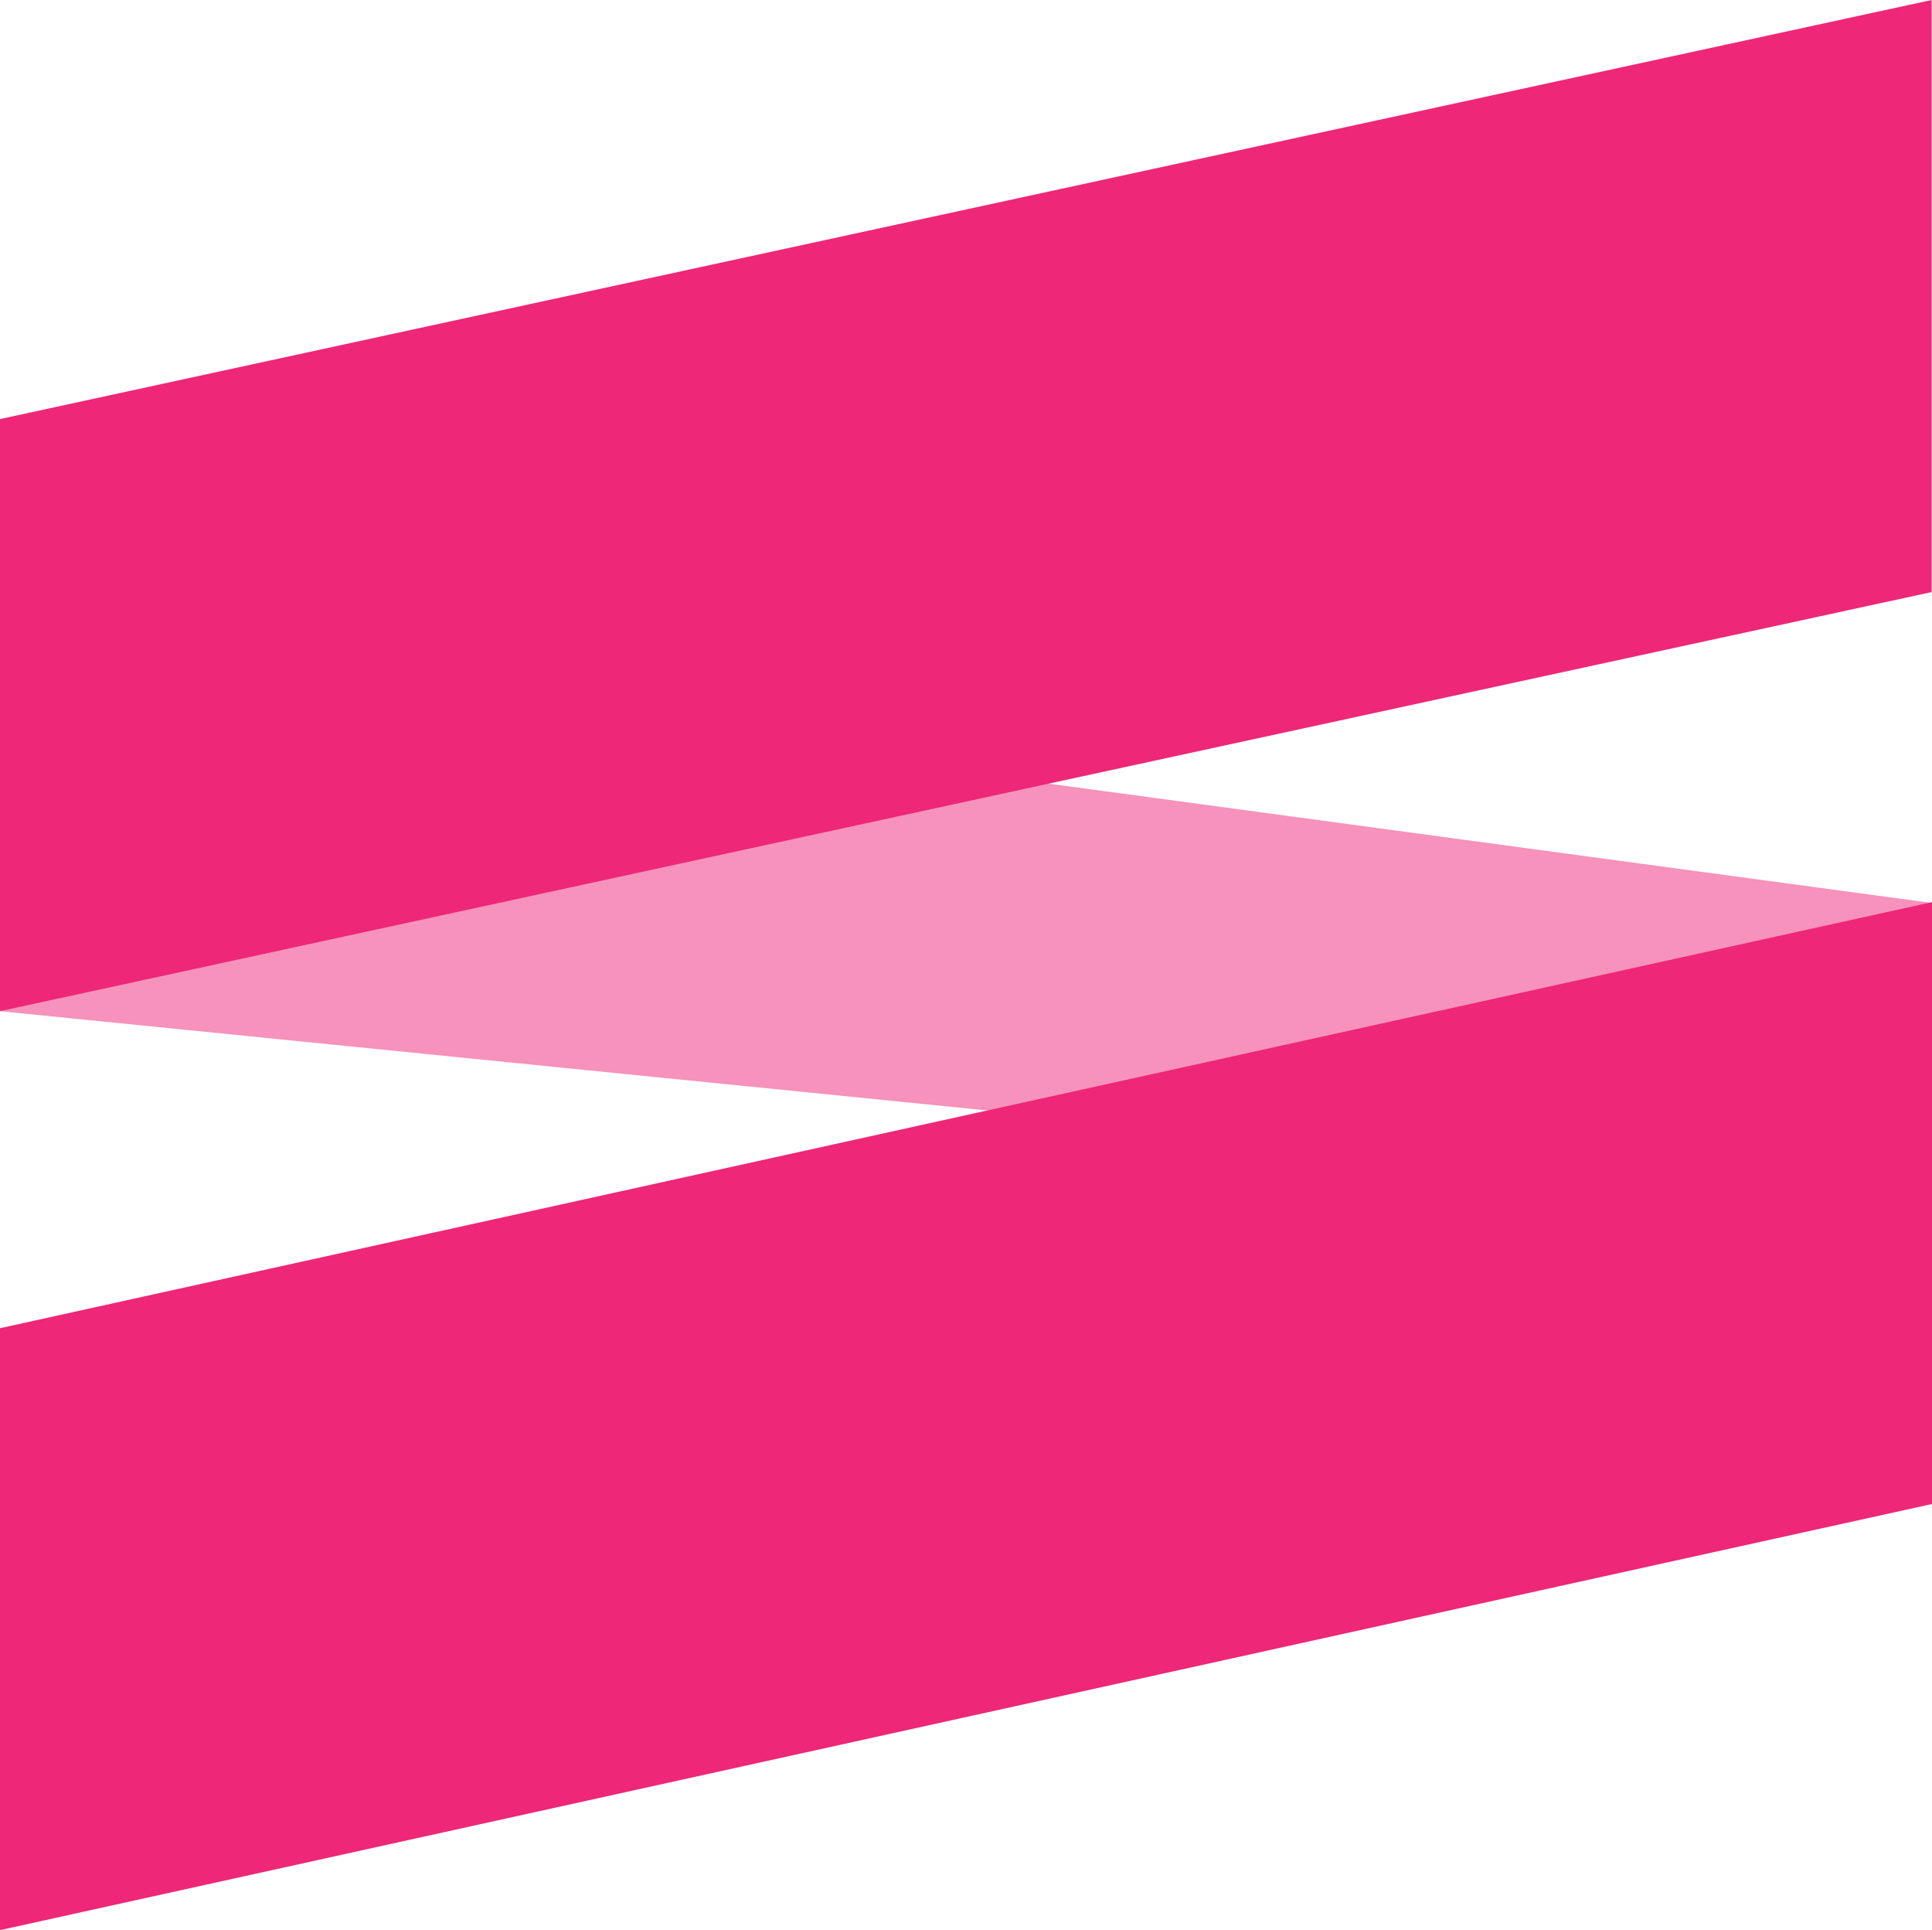 <svg xmlns="http://www.w3.org/2000/svg" width="109.799" height="109.679" viewBox="0 0 109.799 109.679"><g id="Stationery_Design" data-name="Stationery Design" transform="translate(-1347.845 -1802.032)"><path id="Path_9477" data-name="Path 9477" d="M655.566,121.765l78.476,7.889,31.3-14.04-67.013-9.054Z" transform="translate(692.278 1737.725)" fill="#ee2778" opacity="0.5"></path><path id="Path_9478" data-name="Path 9478" d="M655.566,114.45,765.344,90.637v33.644L655.566,148.094Z" transform="translate(692.278 1711.395)" fill="#ee2778"></path><path id="Path_9479" data-name="Path 9479" d="M655.566,134.166l109.8-24.211v34.2l-109.8,24.214Z" transform="translate(692.278 1743.338)" fill="#ee2778"></path></g></svg>